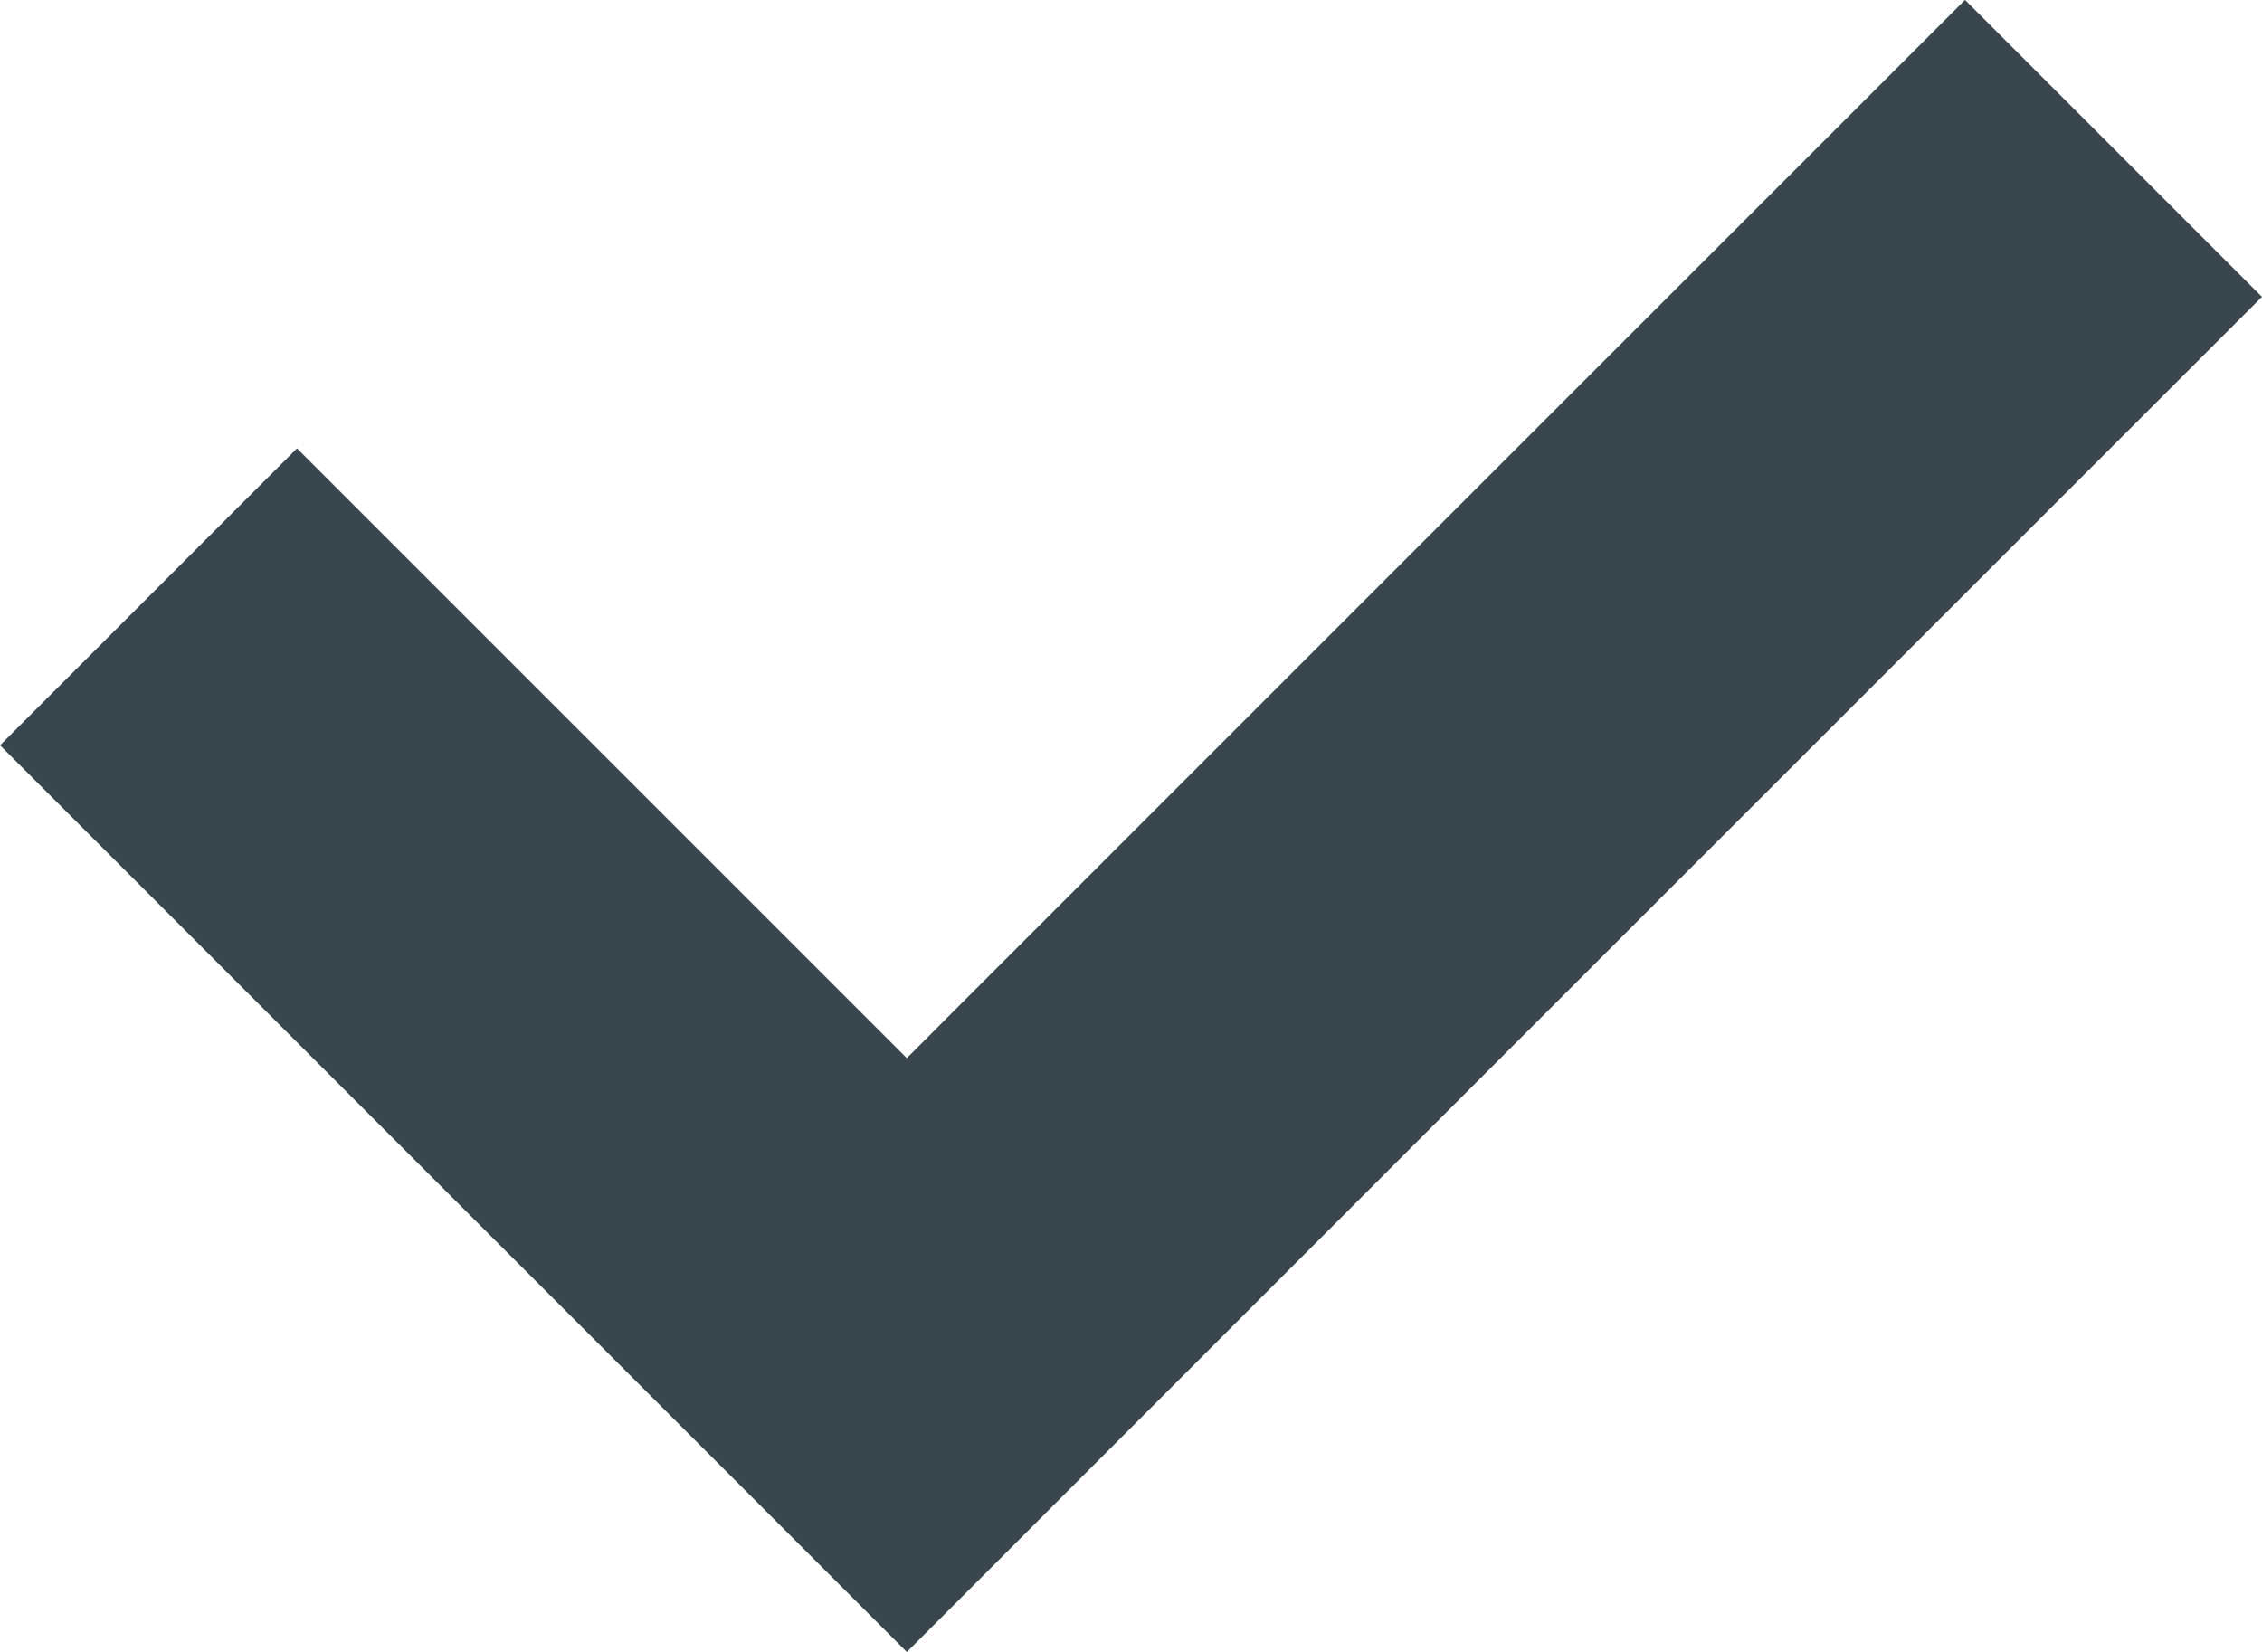 <svg xmlns="http://www.w3.org/2000/svg" width="16.159" height="11.802" viewBox="0 0 16.159 11.802">
  <path id="Tracciato_443" data-name="Tracciato 443" d="M5804.857,1632.218l5.417,5.417,2.917-2.918,2.193-2.193,3.51-3.51" transform="translate(-5803.796 -1627.954)" fill="none" stroke="#39464e" stroke-width="3"/>
</svg>
